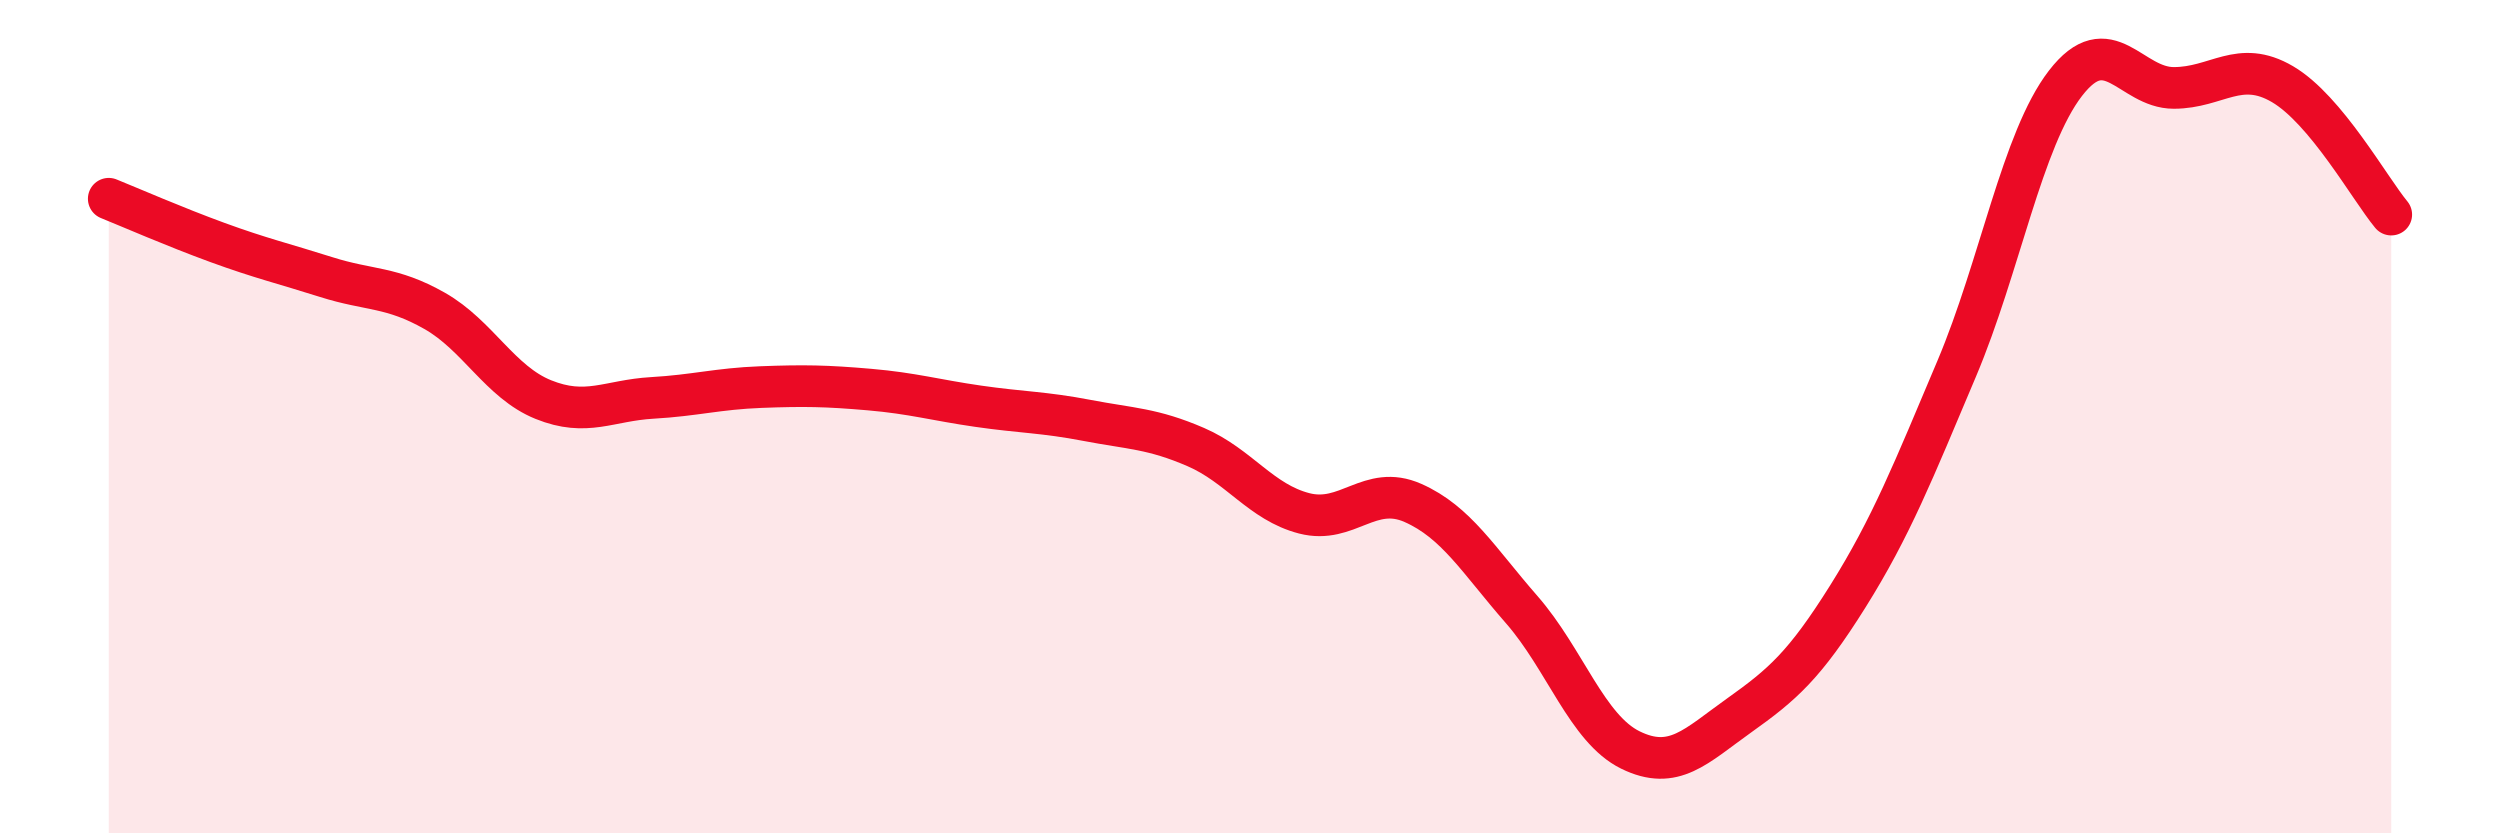 
    <svg width="60" height="20" viewBox="0 0 60 20" xmlns="http://www.w3.org/2000/svg">
      <path
        d="M 2.61,4.77 C 3.13,4.98 4.18,5.44 5.22,5.82 C 6.26,6.2 6.79,6.32 7.83,6.65 C 8.87,6.98 9.39,6.87 10.43,7.46 C 11.47,8.05 12,9.17 13.04,9.59 C 14.08,10.01 14.61,9.61 15.65,9.55 C 16.69,9.49 17.22,9.33 18.26,9.29 C 19.3,9.25 19.83,9.26 20.87,9.35 C 21.91,9.44 22.44,9.6 23.48,9.75 C 24.52,9.9 25.05,9.89 26.09,10.09 C 27.13,10.29 27.66,10.28 28.7,10.73 C 29.74,11.18 30.26,12.05 31.3,12.32 C 32.34,12.59 32.87,11.61 33.91,12.07 C 34.95,12.53 35.48,13.44 36.52,14.63 C 37.56,15.82 38.09,17.49 39.13,18 C 40.17,18.51 40.7,17.91 41.74,17.17 C 42.78,16.43 43.31,15.97 44.35,14.31 C 45.39,12.65 45.92,11.31 46.96,8.85 C 48,6.39 48.53,3.35 49.57,2 C 50.61,0.65 51.13,2.11 52.17,2.11 C 53.21,2.11 53.74,1.41 54.78,2.02 C 55.82,2.63 56.87,4.52 57.39,5.15L57.39 20L2.61 20Z"
        fill="#EB0A25"
        opacity="0.1"
        stroke-linecap="round"
        stroke-linejoin="round"
      />
      <path
        d="M 2.61,4.77 C 3.13,4.98 4.18,5.44 5.22,5.82 C 6.26,6.2 6.79,6.32 7.83,6.65 C 8.87,6.98 9.39,6.87 10.43,7.46 C 11.47,8.05 12,9.17 13.04,9.59 C 14.08,10.01 14.61,9.61 15.65,9.55 C 16.69,9.49 17.22,9.33 18.26,9.29 C 19.3,9.25 19.83,9.26 20.87,9.35 C 21.91,9.44 22.44,9.6 23.48,9.75 C 24.52,9.9 25.05,9.89 26.09,10.09 C 27.13,10.29 27.66,10.28 28.7,10.73 C 29.74,11.18 30.26,12.05 31.3,12.32 C 32.34,12.59 32.87,11.61 33.91,12.07 C 34.95,12.53 35.48,13.44 36.52,14.63 C 37.56,15.82 38.09,17.49 39.13,18 C 40.17,18.51 40.7,17.91 41.74,17.17 C 42.78,16.43 43.31,15.97 44.35,14.31 C 45.39,12.65 45.92,11.31 46.96,8.85 C 48,6.39 48.53,3.35 49.57,2 C 50.61,0.65 51.13,2.11 52.17,2.11 C 53.21,2.11 53.74,1.41 54.78,2.02 C 55.82,2.63 56.87,4.52 57.39,5.15"
        stroke="#EB0A25"
        stroke-width="1"
        fill="none"
        stroke-linecap="round"
        stroke-linejoin="round"
      />
    </svg>
  